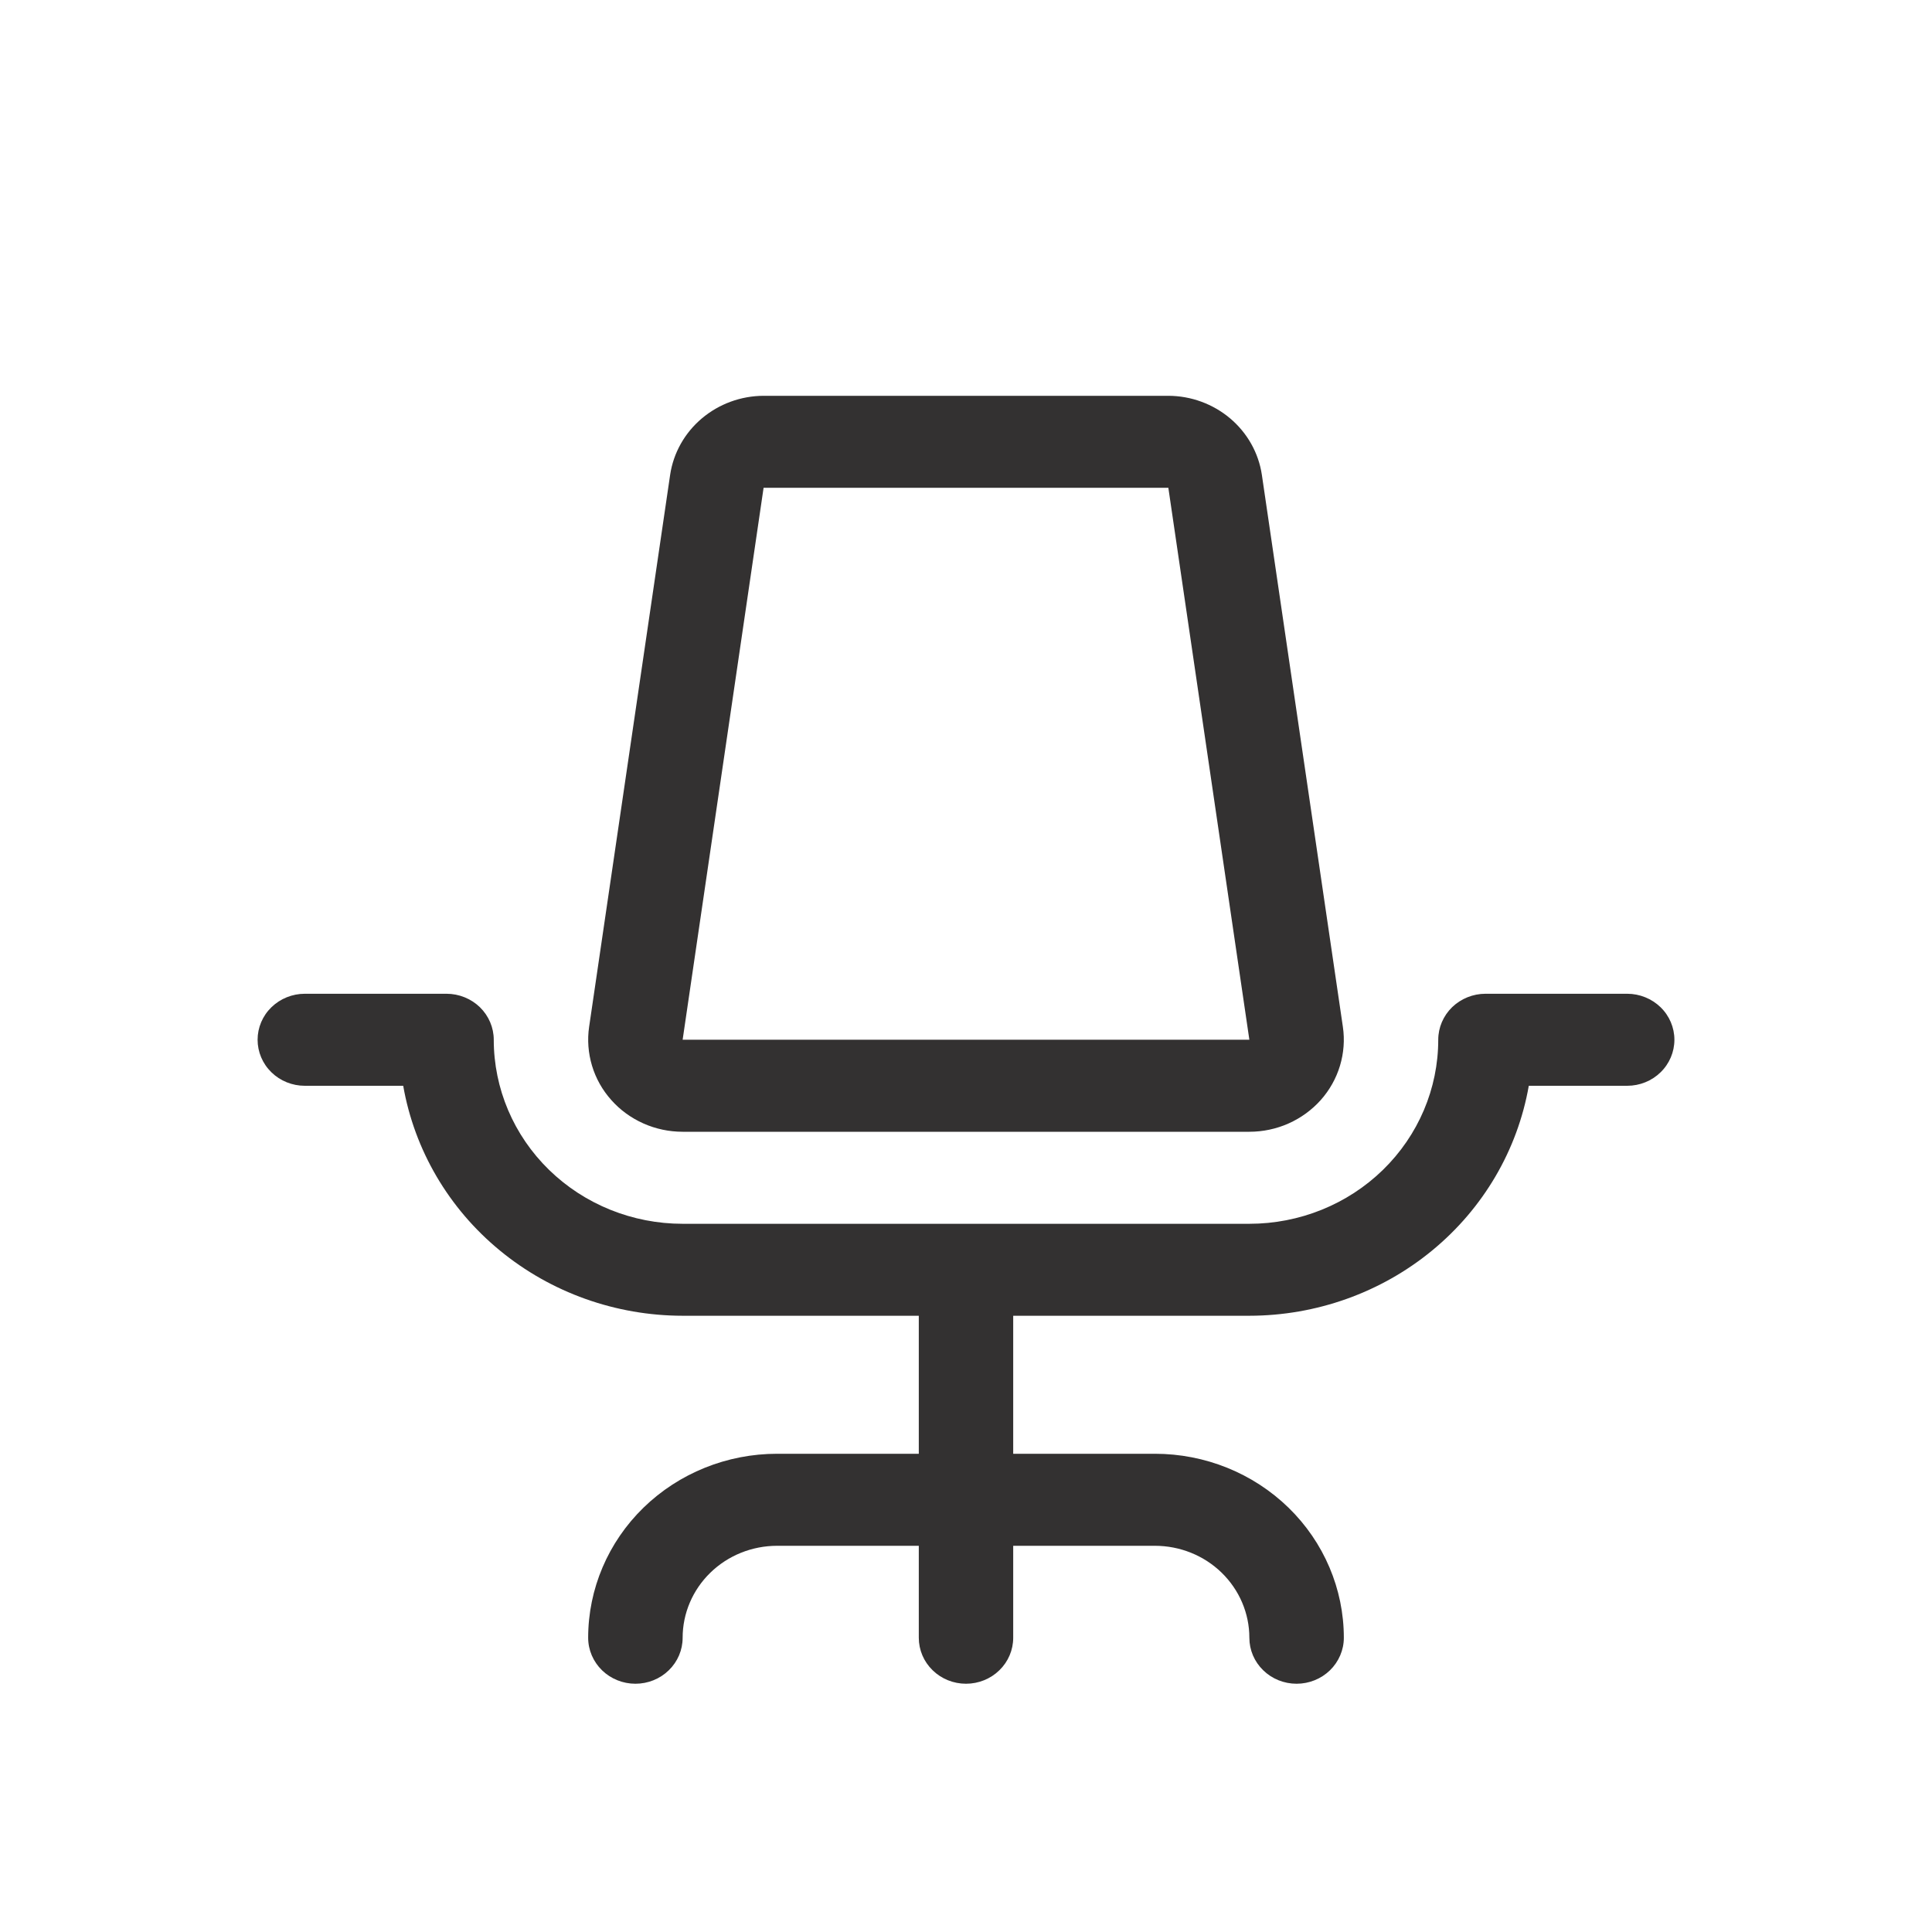 <svg width="30" height="30" viewBox="0 0 30 30" fill="none" xmlns="http://www.w3.org/2000/svg">
<path d="M26 16.145C26 16.335 25.923 16.517 25.785 16.651C25.648 16.785 25.461 16.86 25.267 16.86H23.739C23.564 17.858 23.033 18.764 22.239 19.417C21.445 20.071 20.439 20.43 19.4 20.431H15.733V22.574H17.933C18.711 22.574 19.457 22.875 20.008 23.411C20.558 23.947 20.867 24.674 20.867 25.431C20.867 25.621 20.789 25.802 20.652 25.936C20.514 26.07 20.328 26.145 20.133 26.145C19.939 26.145 19.752 26.07 19.615 25.936C19.477 25.802 19.4 25.621 19.4 25.431C19.4 25.052 19.245 24.689 18.97 24.421C18.695 24.153 18.322 24.003 17.933 24.003H15.733V25.431C15.733 25.621 15.656 25.802 15.518 25.936C15.381 26.07 15.194 26.145 15 26.145C14.806 26.145 14.619 26.07 14.482 25.936C14.344 25.802 14.267 25.621 14.267 25.431V24.003H12.067C11.678 24.003 11.305 24.153 11.03 24.421C10.755 24.689 10.6 25.052 10.6 25.431C10.6 25.621 10.523 25.802 10.385 25.936C10.248 26.07 10.061 26.145 9.867 26.145C9.672 26.145 9.486 26.07 9.348 25.936C9.211 25.802 9.133 25.621 9.133 25.431C9.133 24.674 9.442 23.947 9.992 23.411C10.543 22.875 11.289 22.574 12.067 22.574H14.267V20.431H10.6C9.561 20.43 8.555 20.071 7.761 19.417C6.967 18.764 6.436 17.858 6.261 16.86H4.733C4.539 16.86 4.352 16.785 4.215 16.651C4.077 16.517 4 16.335 4 16.145C4 15.956 4.077 15.774 4.215 15.64C4.352 15.507 4.539 15.431 4.733 15.431H6.933C7.128 15.431 7.314 15.507 7.452 15.64C7.589 15.774 7.667 15.956 7.667 16.145C7.667 16.903 7.976 17.63 8.526 18.166C9.076 18.702 9.822 19.003 10.6 19.003H19.4C20.178 19.003 20.924 18.702 21.474 18.166C22.024 17.63 22.333 16.903 22.333 16.145C22.333 15.956 22.411 15.774 22.548 15.64C22.686 15.507 22.872 15.431 23.067 15.431H25.267C25.461 15.431 25.648 15.507 25.785 15.64C25.923 15.774 26 15.956 26 16.145ZM9.492 17.081C9.354 16.927 9.252 16.745 9.193 16.549C9.134 16.353 9.118 16.146 9.148 15.944L10.406 7.372C10.457 7.032 10.632 6.722 10.898 6.497C11.165 6.272 11.505 6.147 11.858 6.146H18.142C18.495 6.147 18.835 6.272 19.102 6.497C19.368 6.722 19.543 7.032 19.594 7.372L20.852 15.944C20.882 16.146 20.866 16.353 20.807 16.549C20.748 16.745 20.646 16.927 20.508 17.082C20.37 17.236 20.2 17.36 20.009 17.445C19.818 17.53 19.61 17.574 19.4 17.574H10.6C10.39 17.574 10.182 17.53 9.991 17.445C9.8 17.36 9.629 17.236 9.492 17.081ZM10.6 16.145H19.4L18.142 7.574H11.857L10.6 16.145Z" fill="#333131"/>
</svg>
